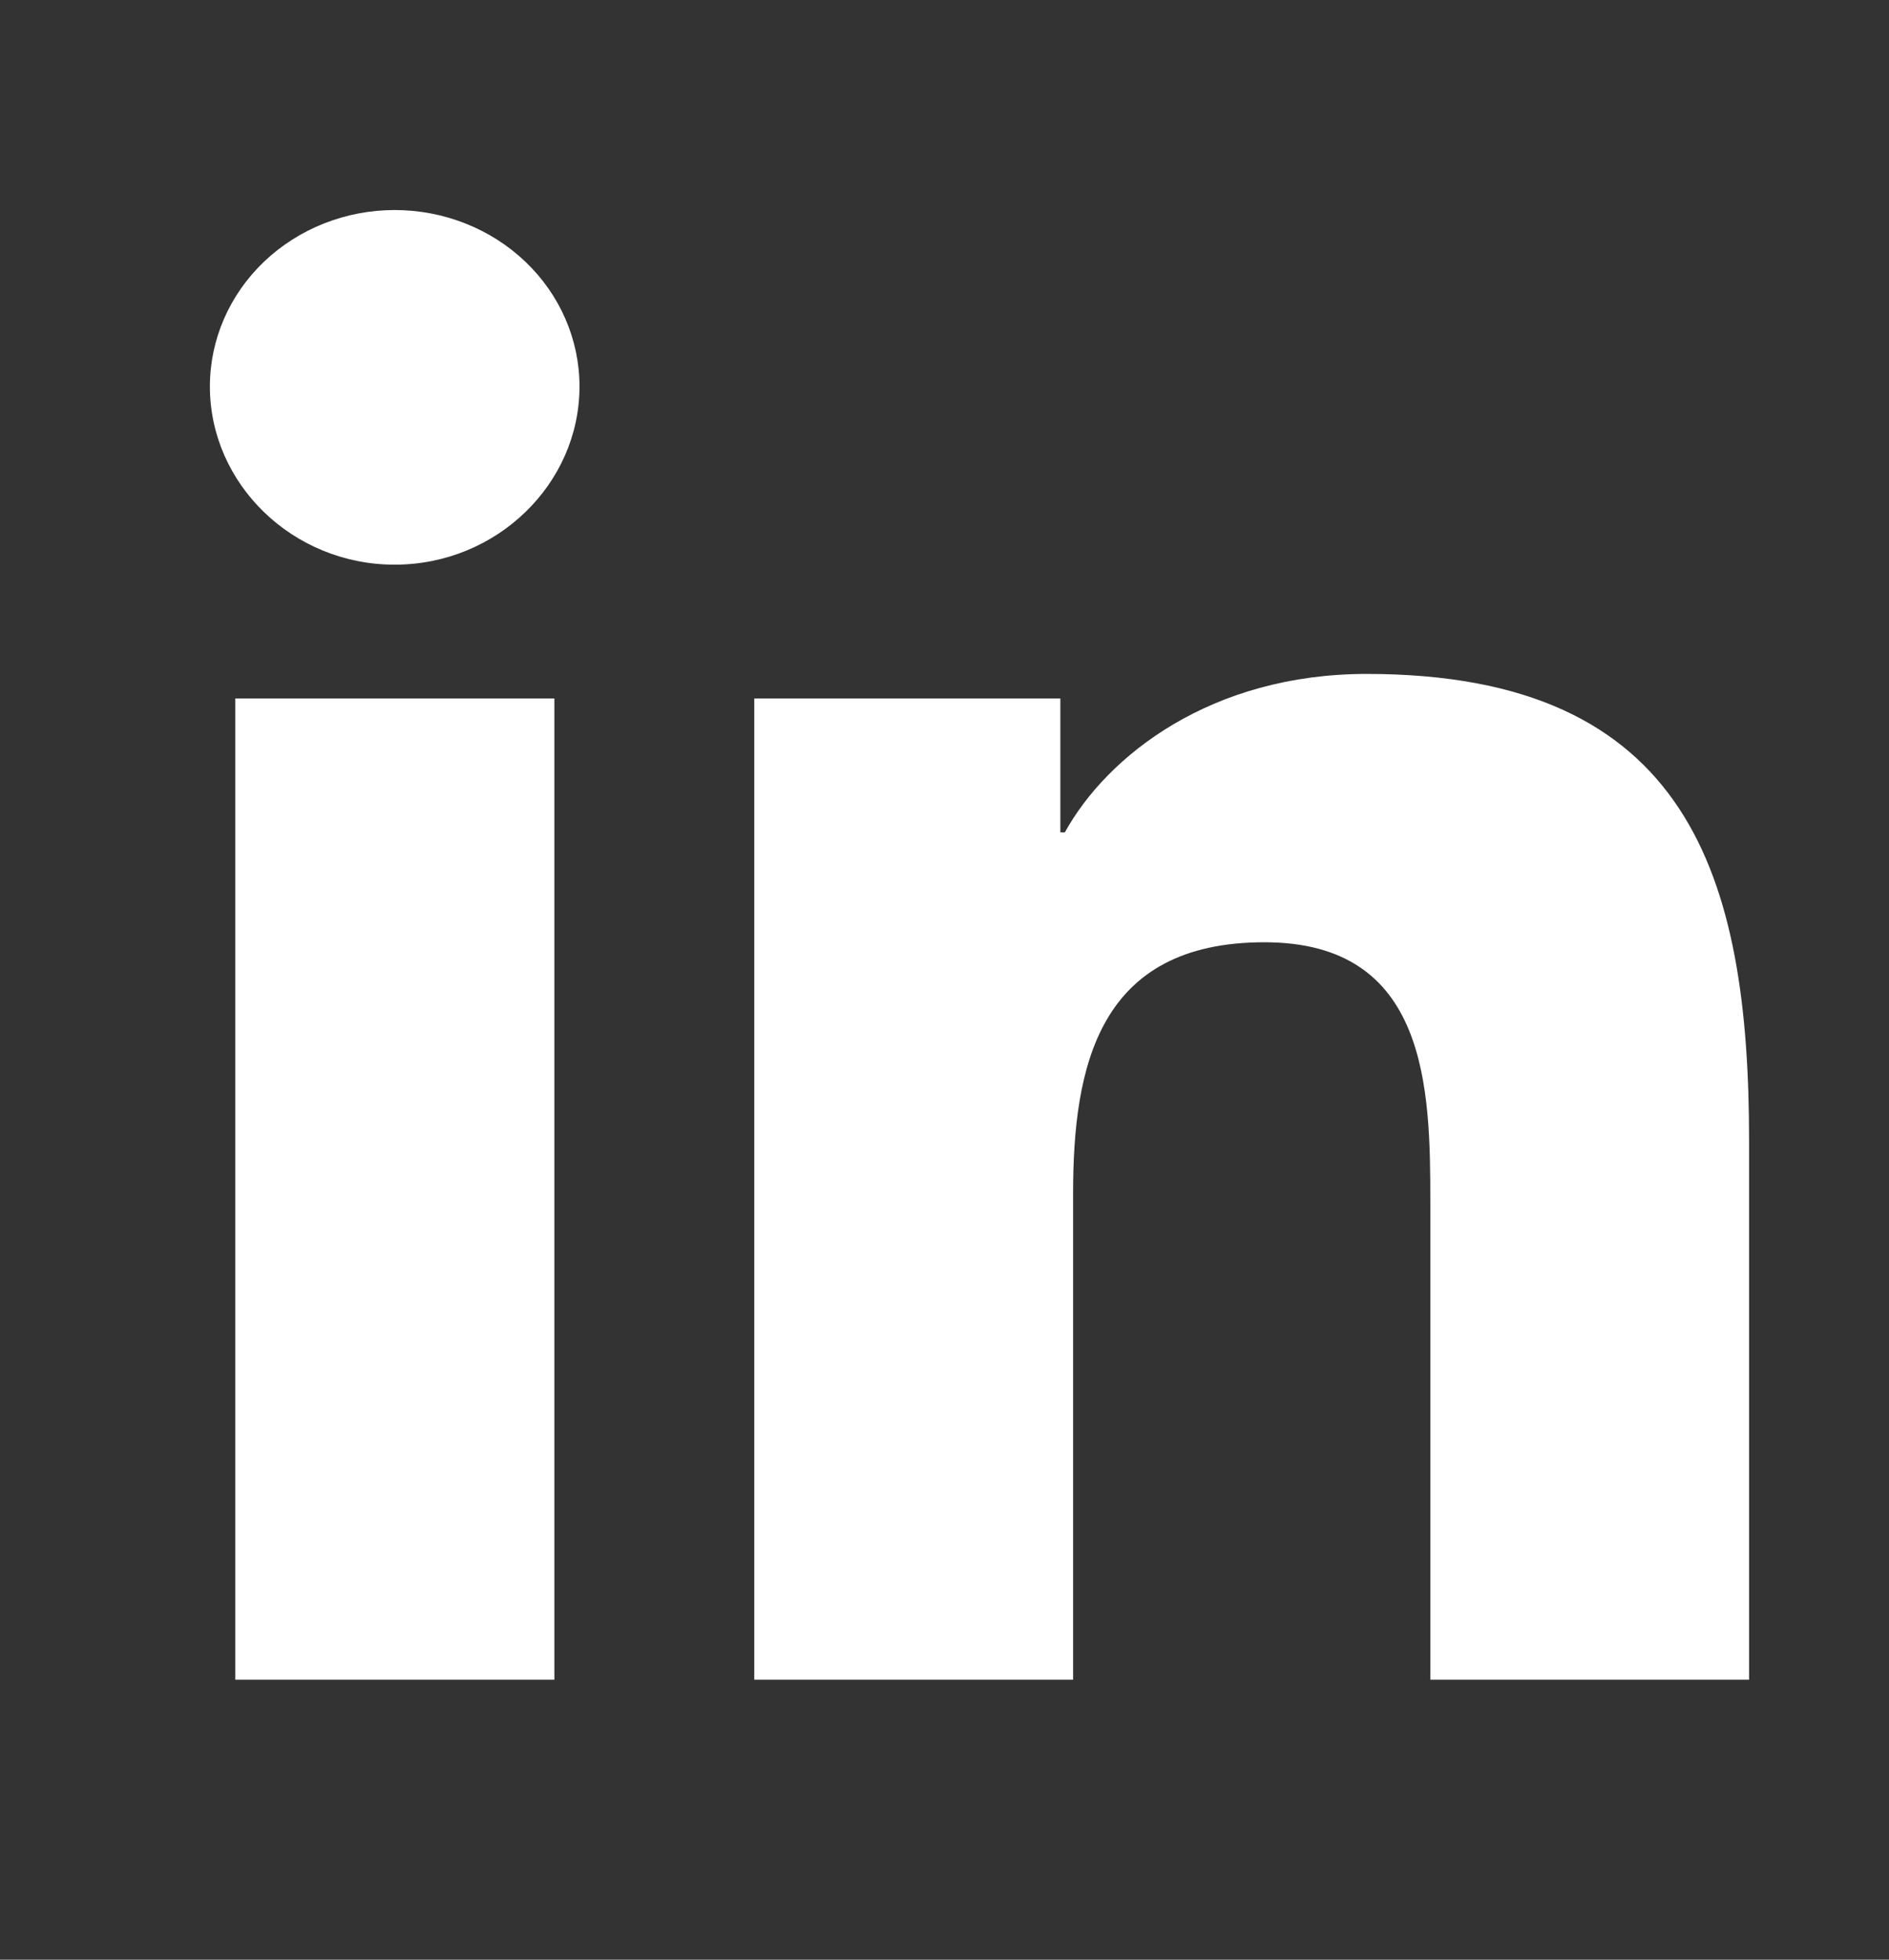<svg width="27" height="28" viewBox="0 0 27 28" fill="none" xmlns="http://www.w3.org/2000/svg">
<rect x="0" y="0" width="27" height="28" fill="#333333" stroke="none"/>
<path d="M7.924 24H3.363V9.98H7.924V24ZM5.641 8.068C4.183 8.068 3 6.915 3 5.522C3 4.854 3.278 4.212 3.774 3.739C4.269 3.267 4.941 3.001 5.641 3.001C6.342 3.001 7.014 3.267 7.509 3.739C8.005 4.212 8.283 4.854 8.283 5.522C8.283 6.915 7.099 8.068 5.641 8.068ZM24.995 24H20.444V17.175C20.444 15.549 20.41 13.463 18.073 13.463C15.701 13.463 15.338 15.23 15.338 17.058V24H10.781V9.98H15.156V11.893H15.22C15.829 10.791 17.316 9.629 19.535 9.629C24.151 9.629 25 12.53 25 16.299V24H24.995Z" fill="white"/>
</svg>
